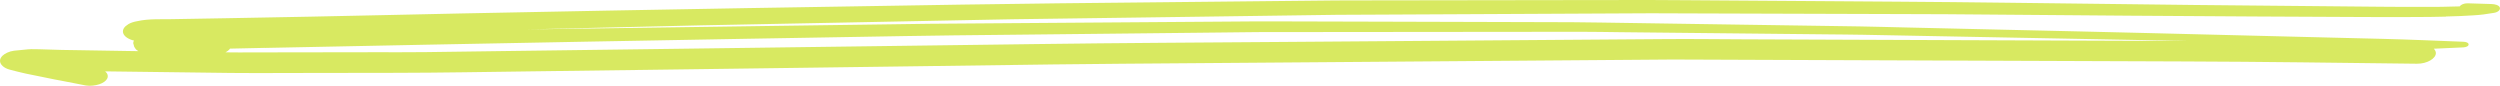 <?xml version="1.0" encoding="UTF-8"?> <svg xmlns="http://www.w3.org/2000/svg" viewBox="0 0 535.883 18.387" fill="none"><path d="M524.268 3.566C520.014 3.679 515.777 3.644 511.521 3.661C509.801 3.667 508.064 3.662 506.344 3.646C498.728 3.609 491.115 3.572 483.499 3.535C474.406 3.488 465.291 3.43 456.198 3.361C443.186 3.261 430.193 3.149 417.201 3.048C414.222 3.027 411.245 3.028 408.266 3.018C400.692 2.991 393.117 2.964 385.543 2.947C377.967 2.92 370.394 2.892 362.818 2.876C359.861 2.865 356.882 2.834 353.925 2.845C341.835 2.905 329.748 2.964 317.678 3.024C310.245 3.057 302.811 3.101 295.378 3.134C292.459 3.144 289.562 3.143 286.645 3.174C274.957 3.342 263.29 3.488 251.602 3.656C240.075 3.809 228.547 3.974 217.02 4.127C213.983 4.172 210.927 4.248 207.891 4.303C200.36 4.455 192.849 4.596 185.318 4.748C173.612 4.98 161.926 5.211 150.22 5.432C146.404 5.515 142.57 5.608 138.734 5.702C130.725 5.885 122.715 6.08 114.705 6.263C114.046 6.277 113.387 6.292 112.728 6.306C130.768 6.044 148.788 5.781 166.829 5.54C174.361 5.441 181.893 5.331 189.425 5.232C192.681 5.183 195.918 5.124 199.174 5.096C210.064 5.009 220.974 4.943 231.864 4.856C244.452 4.765 257.061 4.673 269.649 4.581C271.766 4.567 273.885 4.585 276.005 4.592C282.718 4.617 289.414 4.631 296.13 4.645C309.74 4.68 323.349 4.725 336.959 4.76C338.978 4.769 340.978 4.8 342.997 4.831C349.634 4.932 356.292 5.032 362.948 5.132C374.863 5.309 386.758 5.487 398.673 5.664C401.95 5.71 405.229 5.82 408.508 5.887C416.127 6.062 423.765 6.236 431.383 6.411C441.079 6.636 450.776 6.84 460.454 7.087C473.951 7.421 487.428 7.756 500.925 8.09C504.165 8.168 507.404 8.247 510.623 8.326C516.42 8.466 522.201 8.733 528.002 8.947C528.622 8.966 529.147 9.166 529.154 9.527C529.162 9.887 528.647 10.121 528.027 10.156C525.912 10.254 523.795 10.343 521.698 10.441C521.966 10.732 522.131 11.047 522.138 11.365C522.163 12.509 520.311 13.684 518.052 13.659C501.52 13.464 484.989 13.228 468.44 13.172C454.071 13.121 439.719 13.071 425.349 13.01C409.46 12.95 393.591 12.89 377.702 12.831C372.706 12.811 367.71 12.792 362.713 12.773C361.273 12.772 359.836 12.75 358.377 12.76C332.8 12.952 307.225 13.155 281.648 13.347C267.981 13.451 254.314 13.555 240.647 13.66C235.712 13.703 230.777 13.746 225.842 13.81C199.69 14.163 173.538 14.505 147.366 14.858C136.158 15.005 124.95 15.152 113.742 15.298C104.172 15.42 94.603 15.595 85.031 15.611C77.137 15.623 69.223 15.634 61.31 15.646C57.373 15.657 53.417 15.69 49.479 15.637C40.504 15.534 31.528 15.42 22.552 15.296C22.552 15.296 22.553 15.306 22.573 15.317C23.082 15.762 23.234 16.32 22.985 16.835C22.736 17.339 22.126 17.776 21.293 18.059C20.519 18.32 19.304 18.484 18.421 18.323C16.455 17.952 14.508 17.569 12.561 17.187C12.601 17.186 12.641 17.207 12.682 17.216L12.24 17.131C12.08 17.102 11.899 17.064 11.738 17.035C11.799 17.045 11.859 17.065 11.919 17.074C10.875 16.863 9.832 16.652 8.808 16.441C7.724 16.221 6.64 16.011 5.556 15.78C4.372 15.53 3.246 15.225 2.1 14.932C0.814 14.599 0.018 13.821 0.002 13.068C-0.007 12.665 0.185 12.29 0.537 11.943C1.027 11.476 1.995 10.989 2.992 10.872C3.989 10.755 4.986 10.67 6.003 10.574C6.223 10.558 6.442 10.543 6.682 10.538C7.361 10.523 8.081 10.56 8.721 10.568C10.24 10.588 11.761 10.682 13.28 10.703C14.52 10.729 15.759 10.745 17.019 10.76C20.377 10.814 23.716 10.87 27.054 10.925C27.914 10.938 28.794 10.951 29.653 10.964C29.329 10.78 29.105 10.573 28.96 10.321C28.796 10.134 28.711 9.924 28.687 9.712C28.644 9.565 28.6 9.417 28.557 9.259C28.553 9.058 28.609 8.876 28.725 8.693C28.644 8.674 28.544 8.655 28.464 8.635C27.84 8.447 27.315 8.194 26.948 7.873C26.561 7.531 26.353 7.164 26.345 6.762C26.336 6.359 26.528 5.984 26.9 5.626C27.116 5.472 27.333 5.319 27.549 5.155C28.063 4.869 28.678 4.664 29.395 4.543C30.687 4.25 32.024 4.157 33.402 4.128C34.521 4.103 35.64 4.122 36.759 4.108C38.357 4.074 39.976 4.06 41.574 4.025C43.851 3.987 46.129 3.959 48.406 3.909C54.419 3.801 60.432 3.682 66.445 3.573C72.098 3.472 77.751 3.339 83.404 3.217C88.537 3.106 93.691 2.995 98.825 2.884C119.32 2.494 139.795 2.062 160.292 1.736C175.655 1.489 191.017 1.242 206.38 0.985C213.252 0.879 220.105 0.784 226.978 0.709C242.382 0.546 257.766 0.394 273.173 0.231C277.567 0.189 281.963 0.137 286.337 0.095C288.877 0.072 291.434 0.08 293.973 0.079C309.2 0.057 324.407 0.036 339.636 0.015C344.272 0.01 348.929 0.005 353.565 0C356.162 -0.003 358.782 0.036 361.378 0.043C376.49 0.152 391.619 0.249 406.731 0.358C414.547 0.411 422.34 0.487 430.138 0.584C443.491 0.741 456.863 0.908 470.217 1.065C481.79 1.196 493.362 1.286 504.937 1.396C506.777 1.41 508.614 1.433 510.433 1.447C513.393 1.479 516.37 1.478 519.326 1.478C521.966 1.484 524.603 1.47 527.24 1.37C527.49 1.004 528.165 0.693 528.922 0.708C530.621 0.746 532.324 0.805 534.023 0.863C534.843 0.888 535.565 1.095 535.815 1.535C536.085 2.028 535.52 2.623 534.563 2.761C533.826 2.872 533.088 2.983 532.351 3.095C531.634 3.195 530.856 3.244 530.139 3.291C528.202 3.428 526.245 3.492 524.288 3.534L524.268 3.566ZM56.757 10.262C54.28 10.315 51.783 10.369 49.306 10.423C49.093 10.724 48.759 10.997 48.324 11.218C49.284 11.229 50.243 11.24 51.202 11.241C53.021 11.233 54.82 11.237 56.638 11.229C64.552 11.218 72.445 11.206 80.359 11.194C83.976 11.19 87.594 11.218 91.21 11.172C96.864 11.092 102.518 11.023 108.172 10.943C121.098 10.77 134.004 10.597 146.931 10.435C172.004 10.105 197.097 9.775 222.171 9.446C240.131 9.206 258.096 9.115 276.04 8.982C303.094 8.779 330.148 8.577 357.202 8.374C362.618 8.331 368.055 8.405 373.471 8.425C388.84 8.486 404.189 8.547 419.558 8.607C434.647 8.663 449.719 8.719 464.808 8.775C466.206 8.776 467.605 8.789 469.005 8.79C464.946 8.708 460.867 8.616 456.808 8.545C442.613 8.278 428.419 8.002 414.204 7.736C409.246 7.642 404.289 7.548 399.33 7.453C396.771 7.402 394.211 7.394 391.654 7.364C376.883 7.206 362.131 7.058 347.359 6.9C344.48 6.867 341.58 6.813 338.703 6.812C334.547 6.816 330.39 6.821 326.234 6.826C311.024 6.837 295.798 6.858 280.589 6.869C277.232 6.877 273.895 6.875 270.538 6.874C269.659 6.871 268.779 6.89 267.899 6.899C265.542 6.929 263.205 6.947 260.848 6.977C245.603 7.137 230.358 7.307 215.113 7.467C208.08 7.544 201.067 7.6 194.035 7.731C171.362 8.125 148.707 8.488 126.034 8.924C102.942 9.37 79.849 9.784 56.757 10.272L56.757 10.262Z" fill="#D8E961"></path></svg> 